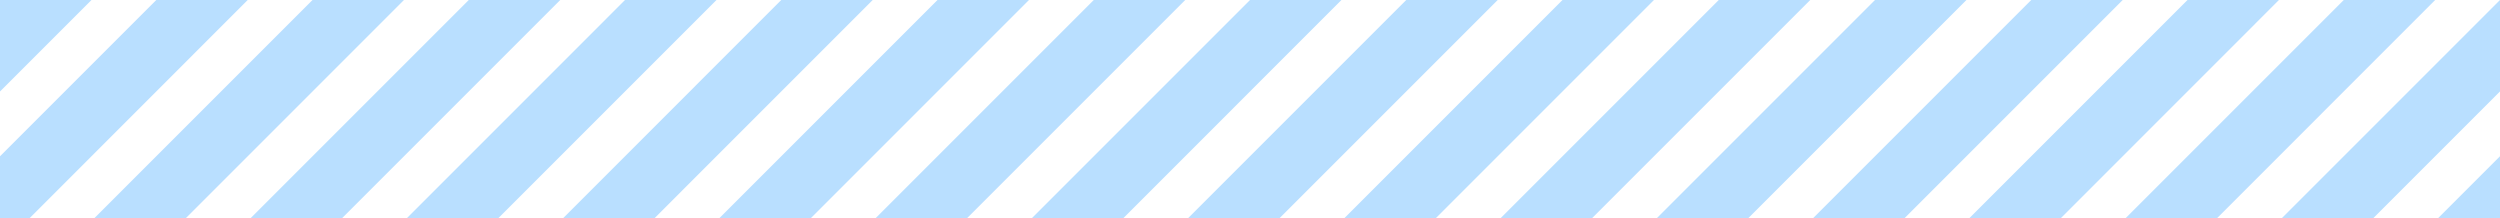 <?xml version="1.0" encoding="utf-8" standalone="no"?><!-- Generator: Adobe Illustrator 16.0.0, SVG Export Plug-In . SVG Version: 6.00 Build 0)  --><svg xmlns="http://www.w3.org/2000/svg" xmlns:xlink="http://www.w3.org/1999/xlink" enable-background="new 0 0 1417.322 123.676" fill="#000000" height="123.676px" id="Layer_1" version="1.1" viewBox="0 0 1417.322 123.676" width="1417.322px" x="0px" xml:space="preserve" y="0px">
<g id="W">
</g>
<g id="C_repeat">
	<g id="change1">
		<polygon fill="#b9dfff" points="531.494,0 407.831,123.676 459.677,123.676 583.351,0   "/>
		<polygon fill="#b9dfff" points="885.816,0 762.157,123.676 814.007,123.676 937.664,0   "/>
		<polygon fill="#b9dfff" points="442.917,0 319.256,123.676 371.098,123.676 494.766,0   "/>
		<polygon fill="#b9dfff" points="708.667,0 584.99,123.676 636.847,123.676 760.51,0   "/>
		<polygon fill="#b9dfff" points="797.248,0 673.576,123.676 725.421,123.676 849.089,0   "/>
		<polygon fill="#b9dfff" points="354.331,0 230.668,123.676 282.512,123.676 406.188,0   "/>
		<polygon fill="#b9dfff" points="620.08,0 496.412,123.676 548.261,123.676 671.929,0   "/>
		<polygon fill="#b9dfff" points="265.758,0 142.082,123.676 193.939,123.676 317.602,0   "/>
		<polygon fill="#b9dfff" points="0.009,0 0,0.009 0,51.857 51.857,0   "/>
		<polygon fill="#b9dfff" points="140.439,0 88.595,0 0,88.596 0,123.676 16.776,123.676   "/>
		<polygon fill="#b9dfff" points="177.172,0 53.505,123.676 105.353,123.676 229.016,0   "/>
		<polygon fill="#b9dfff" points="1417.323,123.676 1417.323,88.579 1382.232,123.676   "/>
		<polygon fill="#b9dfff" points="1062.989,0 939.311,123.676 991.16,123.676 1114.845,0   "/>
		<polygon fill="#b9dfff" points="974.402,0 850.743,123.676 902.582,123.676 1026.26,0   "/>
		<polygon fill="#b9dfff" points="1151.565,0 1027.897,123.676 1079.746,123.676 1203.424,0   "/>
		<polygon fill="#b9dfff" points="1293.638,123.676 1345.495,123.676 1417.323,51.84 1417.323,0   "/>
		<polygon fill="#b9dfff" points="1328.738,0 1205.06,123.676 1256.919,123.676 1380.576,0   "/>
		<polygon fill="#b9dfff" points="1240.151,0 1116.483,123.676 1168.343,123.676 1291.99,0   "/>
	</g>
</g>
<g id="E">
</g>
</svg>